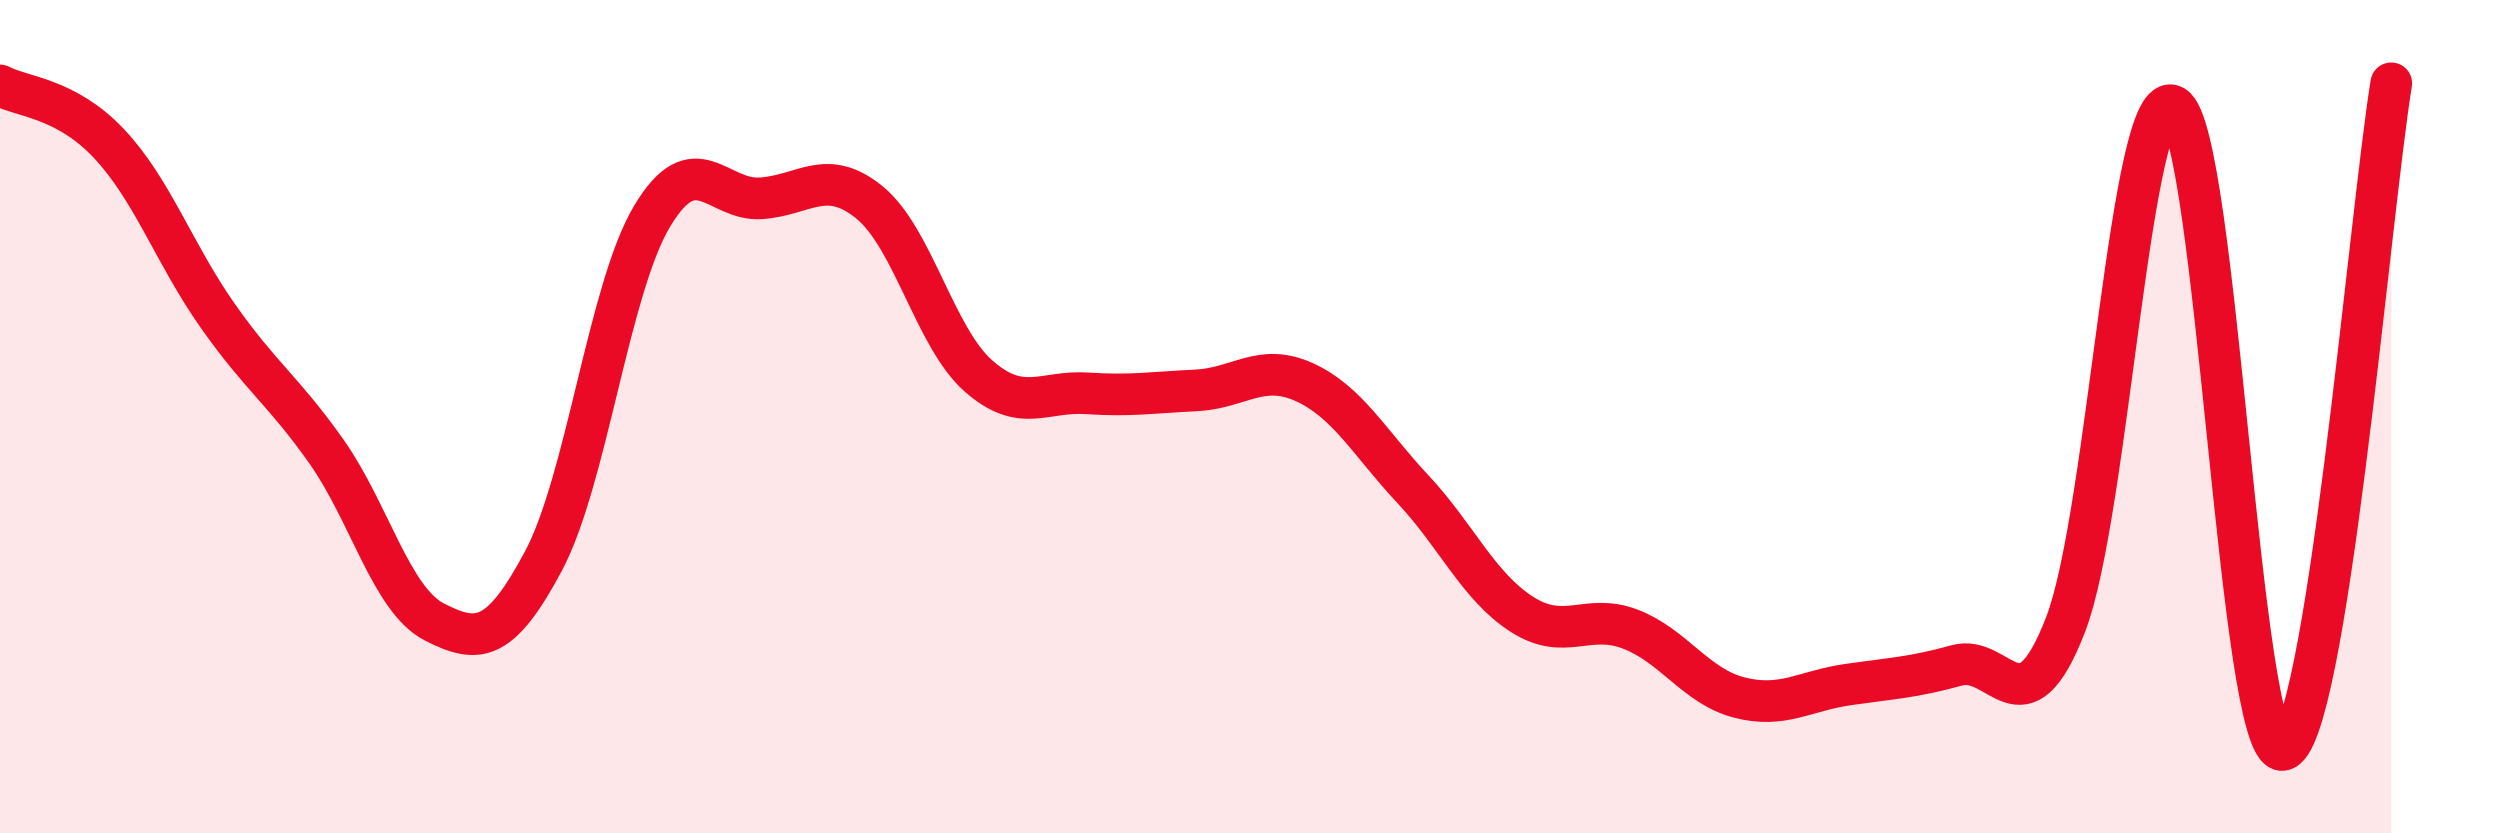 
    <svg width="60" height="20" viewBox="0 0 60 20" xmlns="http://www.w3.org/2000/svg">
      <path
        d="M 0,2.05 C 0.52,2.33 1.57,2.34 2.61,3.44 C 3.65,4.54 4.18,6.09 5.22,7.57 C 6.26,9.05 6.79,9.36 7.83,10.83 C 8.87,12.3 9.39,14.4 10.43,14.93 C 11.47,15.46 12,15.42 13.04,13.47 C 14.08,11.52 14.61,6.93 15.65,5.19 C 16.69,3.45 17.22,4.83 18.26,4.76 C 19.3,4.69 19.83,4.01 20.87,4.86 C 21.91,5.71 22.44,8.1 23.48,9.02 C 24.52,9.94 25.05,9.37 26.09,9.44 C 27.13,9.51 27.66,9.42 28.7,9.37 C 29.74,9.32 30.26,8.7 31.3,9.17 C 32.34,9.64 32.87,10.63 33.91,11.74 C 34.95,12.85 35.48,14.07 36.52,14.74 C 37.56,15.41 38.09,14.7 39.13,15.1 C 40.17,15.5 40.7,16.47 41.74,16.74 C 42.78,17.01 43.31,16.58 44.35,16.43 C 45.39,16.28 45.92,16.26 46.96,15.97 C 48,15.68 48.53,17.68 49.57,15 C 50.61,12.32 51.13,1.95 52.17,2.55 C 53.21,3.15 53.74,18.11 54.78,18 C 55.82,17.89 56.87,5.2 57.39,2L57.39 20L0 20Z"
        fill="#EB0A25"
        opacity="0.1"
        stroke-linecap="round"
        stroke-linejoin="round"
      />
      <path
        d="M 0,2.05 C 0.52,2.33 1.57,2.34 2.61,3.44 C 3.65,4.54 4.18,6.09 5.22,7.57 C 6.26,9.05 6.79,9.36 7.83,10.83 C 8.87,12.3 9.39,14.4 10.43,14.93 C 11.47,15.46 12,15.42 13.04,13.47 C 14.08,11.52 14.61,6.93 15.65,5.19 C 16.69,3.45 17.22,4.83 18.26,4.76 C 19.3,4.69 19.83,4.01 20.87,4.86 C 21.91,5.71 22.44,8.1 23.48,9.02 C 24.52,9.94 25.05,9.37 26.09,9.44 C 27.13,9.51 27.66,9.42 28.7,9.37 C 29.74,9.32 30.26,8.7 31.3,9.17 C 32.34,9.64 32.87,10.63 33.91,11.74 C 34.95,12.85 35.48,14.07 36.52,14.74 C 37.56,15.41 38.09,14.7 39.13,15.1 C 40.17,15.5 40.7,16.47 41.74,16.74 C 42.78,17.01 43.31,16.58 44.35,16.43 C 45.39,16.28 45.92,16.26 46.96,15.97 C 48,15.68 48.53,17.68 49.57,15 C 50.61,12.32 51.13,1.95 52.17,2.55 C 53.21,3.15 53.74,18.11 54.78,18 C 55.82,17.89 56.87,5.2 57.39,2"
        stroke="#EB0A25"
        stroke-width="1"
        fill="none"
        stroke-linecap="round"
        stroke-linejoin="round"
      />
    </svg>
  